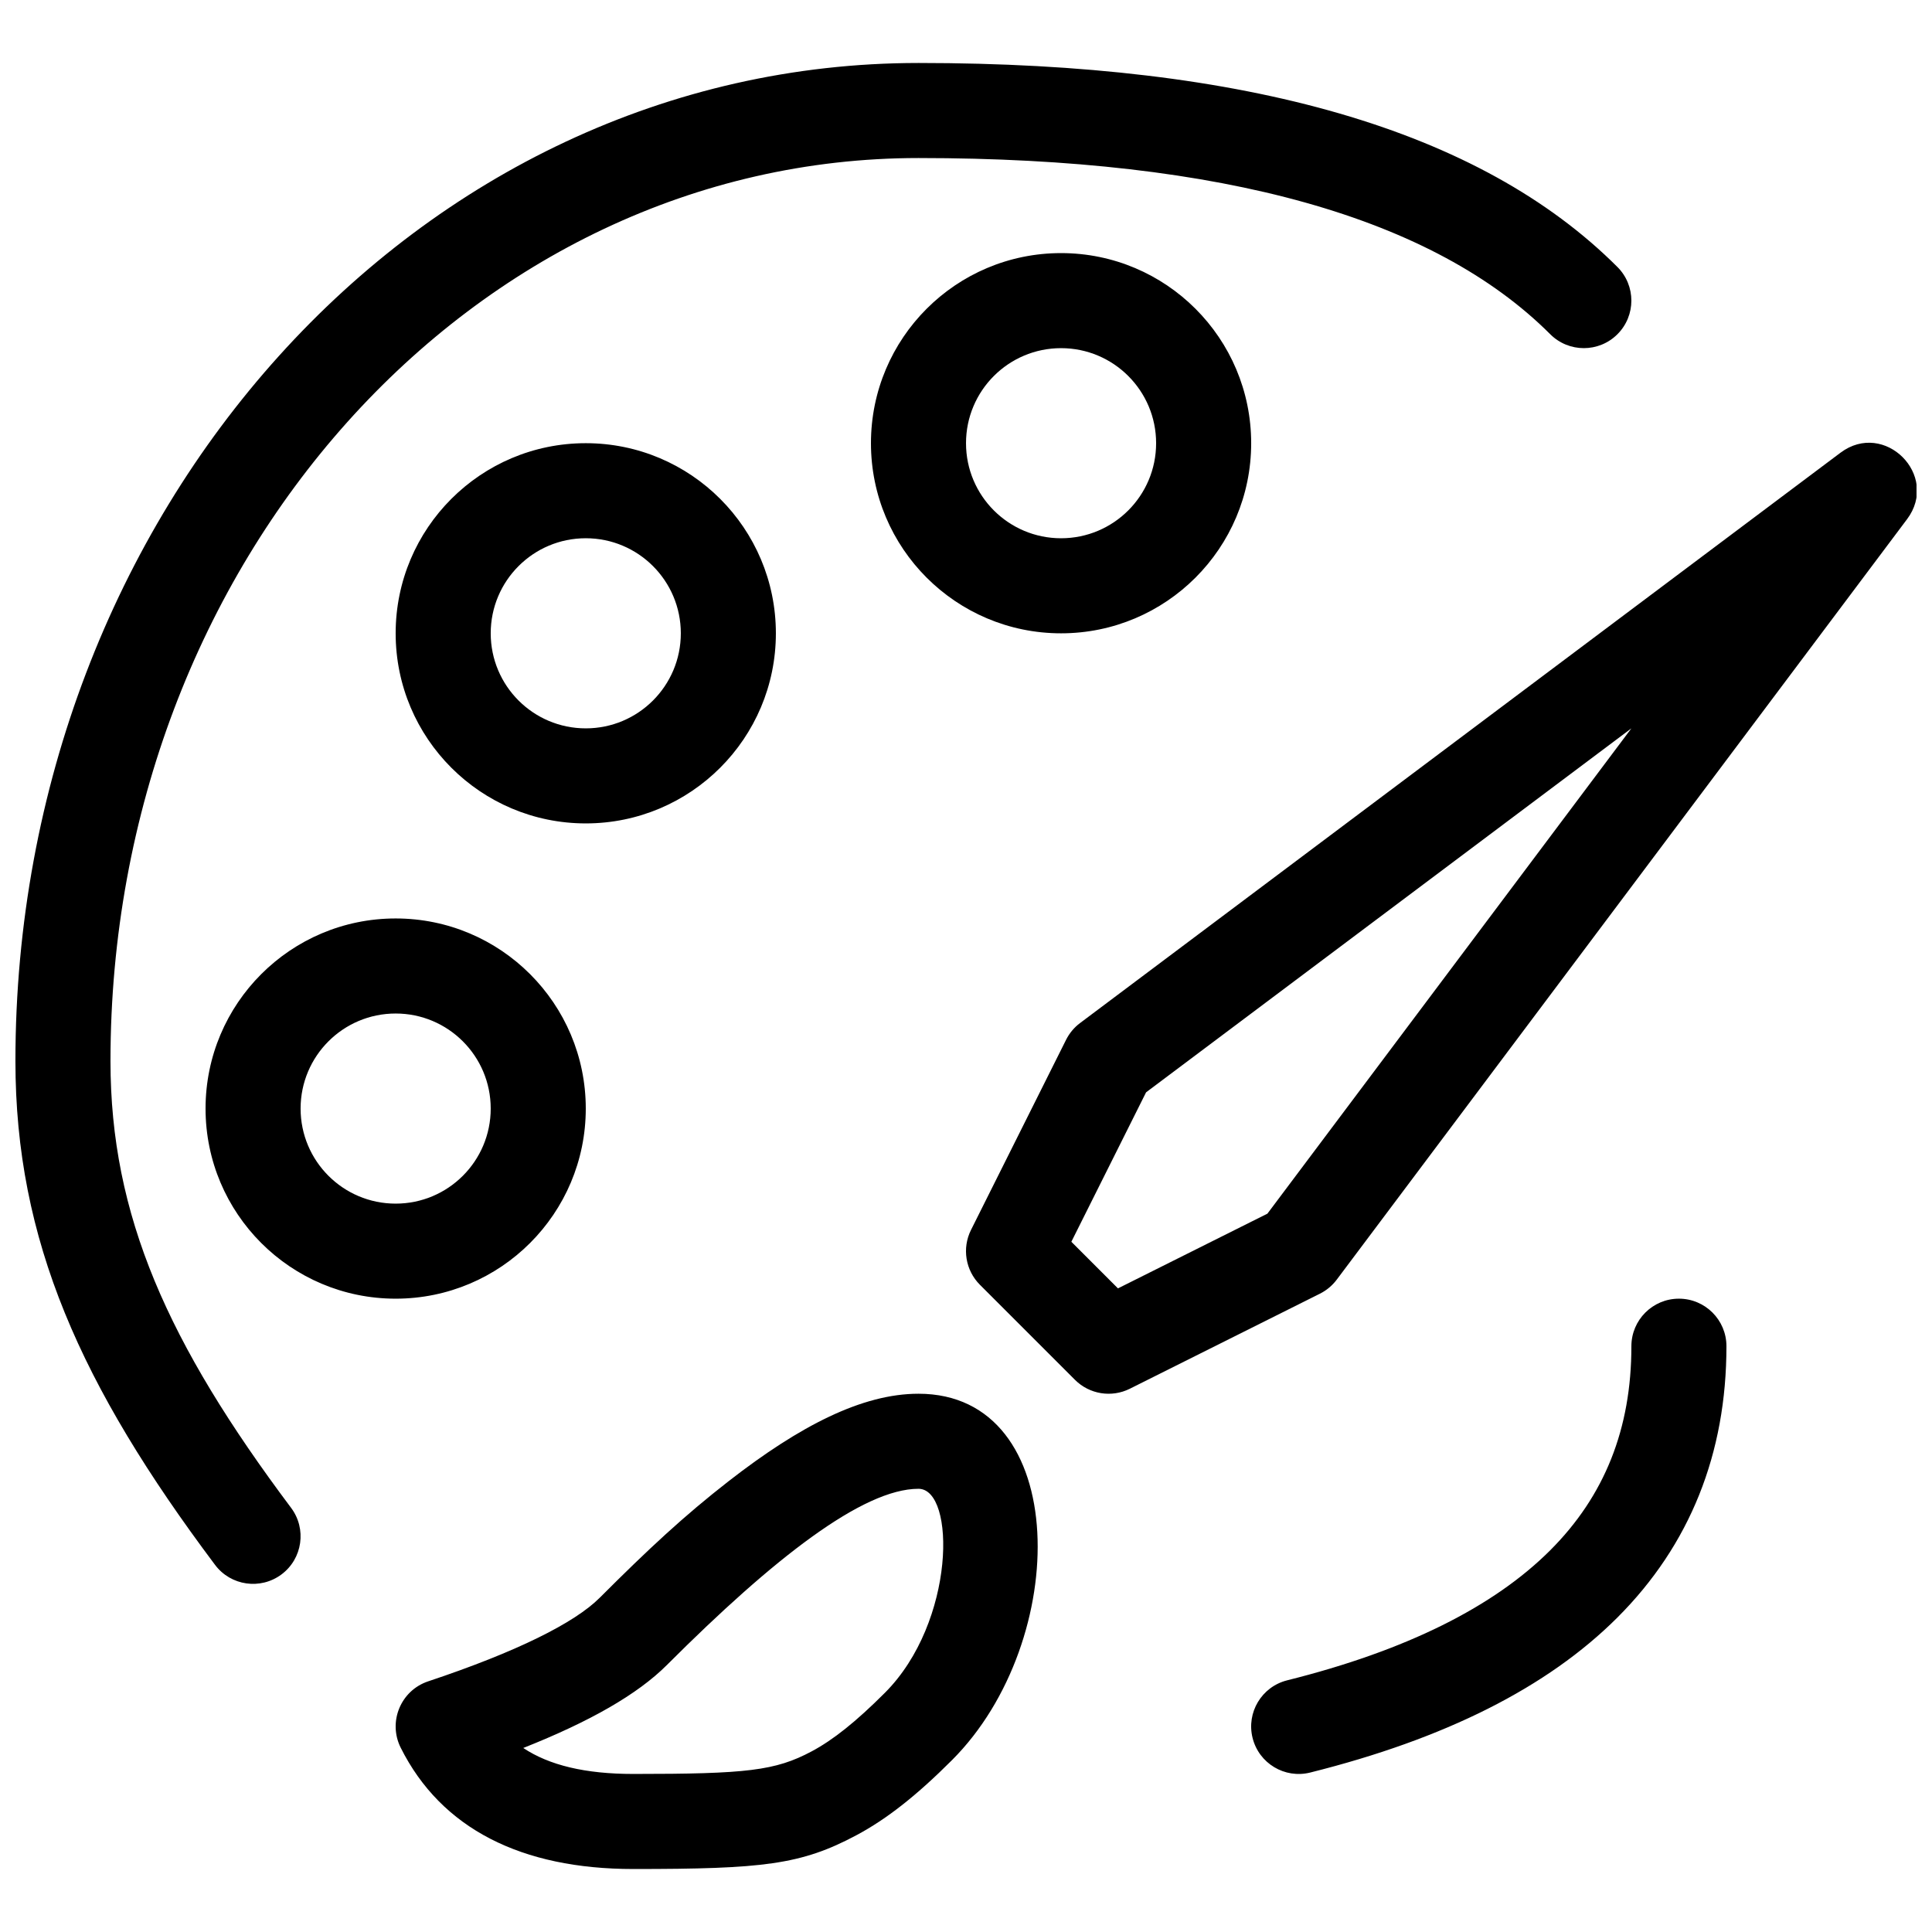 <?xml version="1.0" encoding="UTF-8"?>
<!-- Uploaded to: ICON Repo, www.iconrepo.com, Generator: ICON Repo Mixer Tools -->
<svg width="800px" height="800px" version="1.1" viewBox="144 144 512 512" xmlns="http://www.w3.org/2000/svg">
 <defs>
  <clipPath id="a">
   <path d="m148.09 160h503.81v480h-503.81z"/>
  </clipPath>
 </defs>
 <g clip-path="url(#a)">
  <path d="m387.4 160.69c86.988 0 148.84 17.676 185.24 54.07 4.918 4.922 4.918 12.895 0 17.812-4.922 4.918-12.895 4.918-17.812 0-30.777-30.777-86.48-46.691-167.43-46.691-118.23 0-214.12 106.95-214.12 239.31 0 40.938 15.191 74.824 47.863 118.4 4.172 5.566 3.043 13.461-2.523 17.633s-13.461 3.043-17.633-2.523c-35.637-47.527-52.898-86.031-52.898-133.51 0-145.7 106.51-264.5 239.31-264.5zm-88.164 100.76c27.824 0 50.379 22.559 50.379 50.383s-22.555 50.379-50.379 50.379c-27.828 0-50.383-22.555-50.383-50.379s22.555-50.383 50.383-50.383zm0 25.191c-13.914 0-25.191 11.277-25.191 25.191 0 13.914 11.277 25.191 25.191 25.191 13.91 0 25.188-11.277 25.188-25.191 0-13.914-11.277-25.191-25.188-25.191zm-50.383 100.76c27.824 0 50.383 22.559 50.383 50.383 0 27.824-22.559 50.379-50.383 50.379s-50.379-22.555-50.379-50.379c0-27.824 22.555-50.383 50.379-50.383zm0 25.191c-13.914 0-25.191 11.277-25.191 25.191 0 13.91 11.277 25.191 25.191 25.191 13.914 0 25.191-11.281 25.191-25.191 0-13.914-11.277-25.191-25.191-25.191zm400.53-130.99-151.14 201.53c-1.176 1.562-2.695 2.832-4.445 3.707l-50.379 25.191c-4.852 2.422-10.707 1.473-14.539-2.359l-25.191-25.191c-3.832-3.832-4.785-9.691-2.359-14.539l25.191-50.383c0.875-1.746 2.144-3.269 3.707-4.441l201.52-151.14c11.652-8.738 26.375 5.984 17.633 17.633zm-73.051 55.422-128.61 96.457-19.801 39.602 12.352 12.352 39.602-19.801zm-151.14-125.95c27.824 0 50.383 22.555 50.383 50.379 0 27.828-22.559 50.383-50.383 50.383s-50.379-22.555-50.379-50.383c0-27.824 22.555-50.379 50.379-50.379zm0 25.191c-13.91 0-25.188 11.277-25.188 25.188 0 13.914 11.277 25.191 25.188 25.191 13.914 0 25.191-11.277 25.191-25.191 0-13.91-11.277-25.188-25.191-25.188zm-37.785 277.09c40.5 0 40.5 65.48 8.906 97.074-9.312 9.312-17.215 15.582-25.371 19.934-14.672 7.824-24.754 8.945-59.105 8.945-29.598 0-50.895-10.648-61.648-32.152-3.426-6.856 0.012-15.16 7.285-17.582 23.477-7.828 38.793-15.484 45.457-22.148 12.945-12.945 22.375-21.723 34.234-30.949 18.82-14.637 35.34-23.121 50.242-23.121zm0 25.191c-14.723 0-38.344 18.371-66.664 46.691-7.797 7.797-20.414 15-38.074 21.996 6.875 4.574 16.426 6.883 29.168 6.883 30.023 0 37.617-0.844 47.254-5.981 5.668-3.023 11.715-7.824 19.41-15.52 18.789-18.789 18.789-54.07 8.906-54.07zm201.52-50.383c6.957 0 12.598 5.641 12.598 12.598 0 28.477-9.684 52.684-28.879 71.883-18.594 18.59-45.789 32.188-81.426 41.098-6.746 1.688-13.586-2.418-15.273-9.164-1.688-6.75 2.418-13.586 9.164-15.273 31.543-7.887 54.727-19.48 69.723-34.473 14.391-14.395 21.5-32.168 21.5-54.07 0-6.957 5.641-12.598 12.594-12.598z"/>
 </g>
</svg>